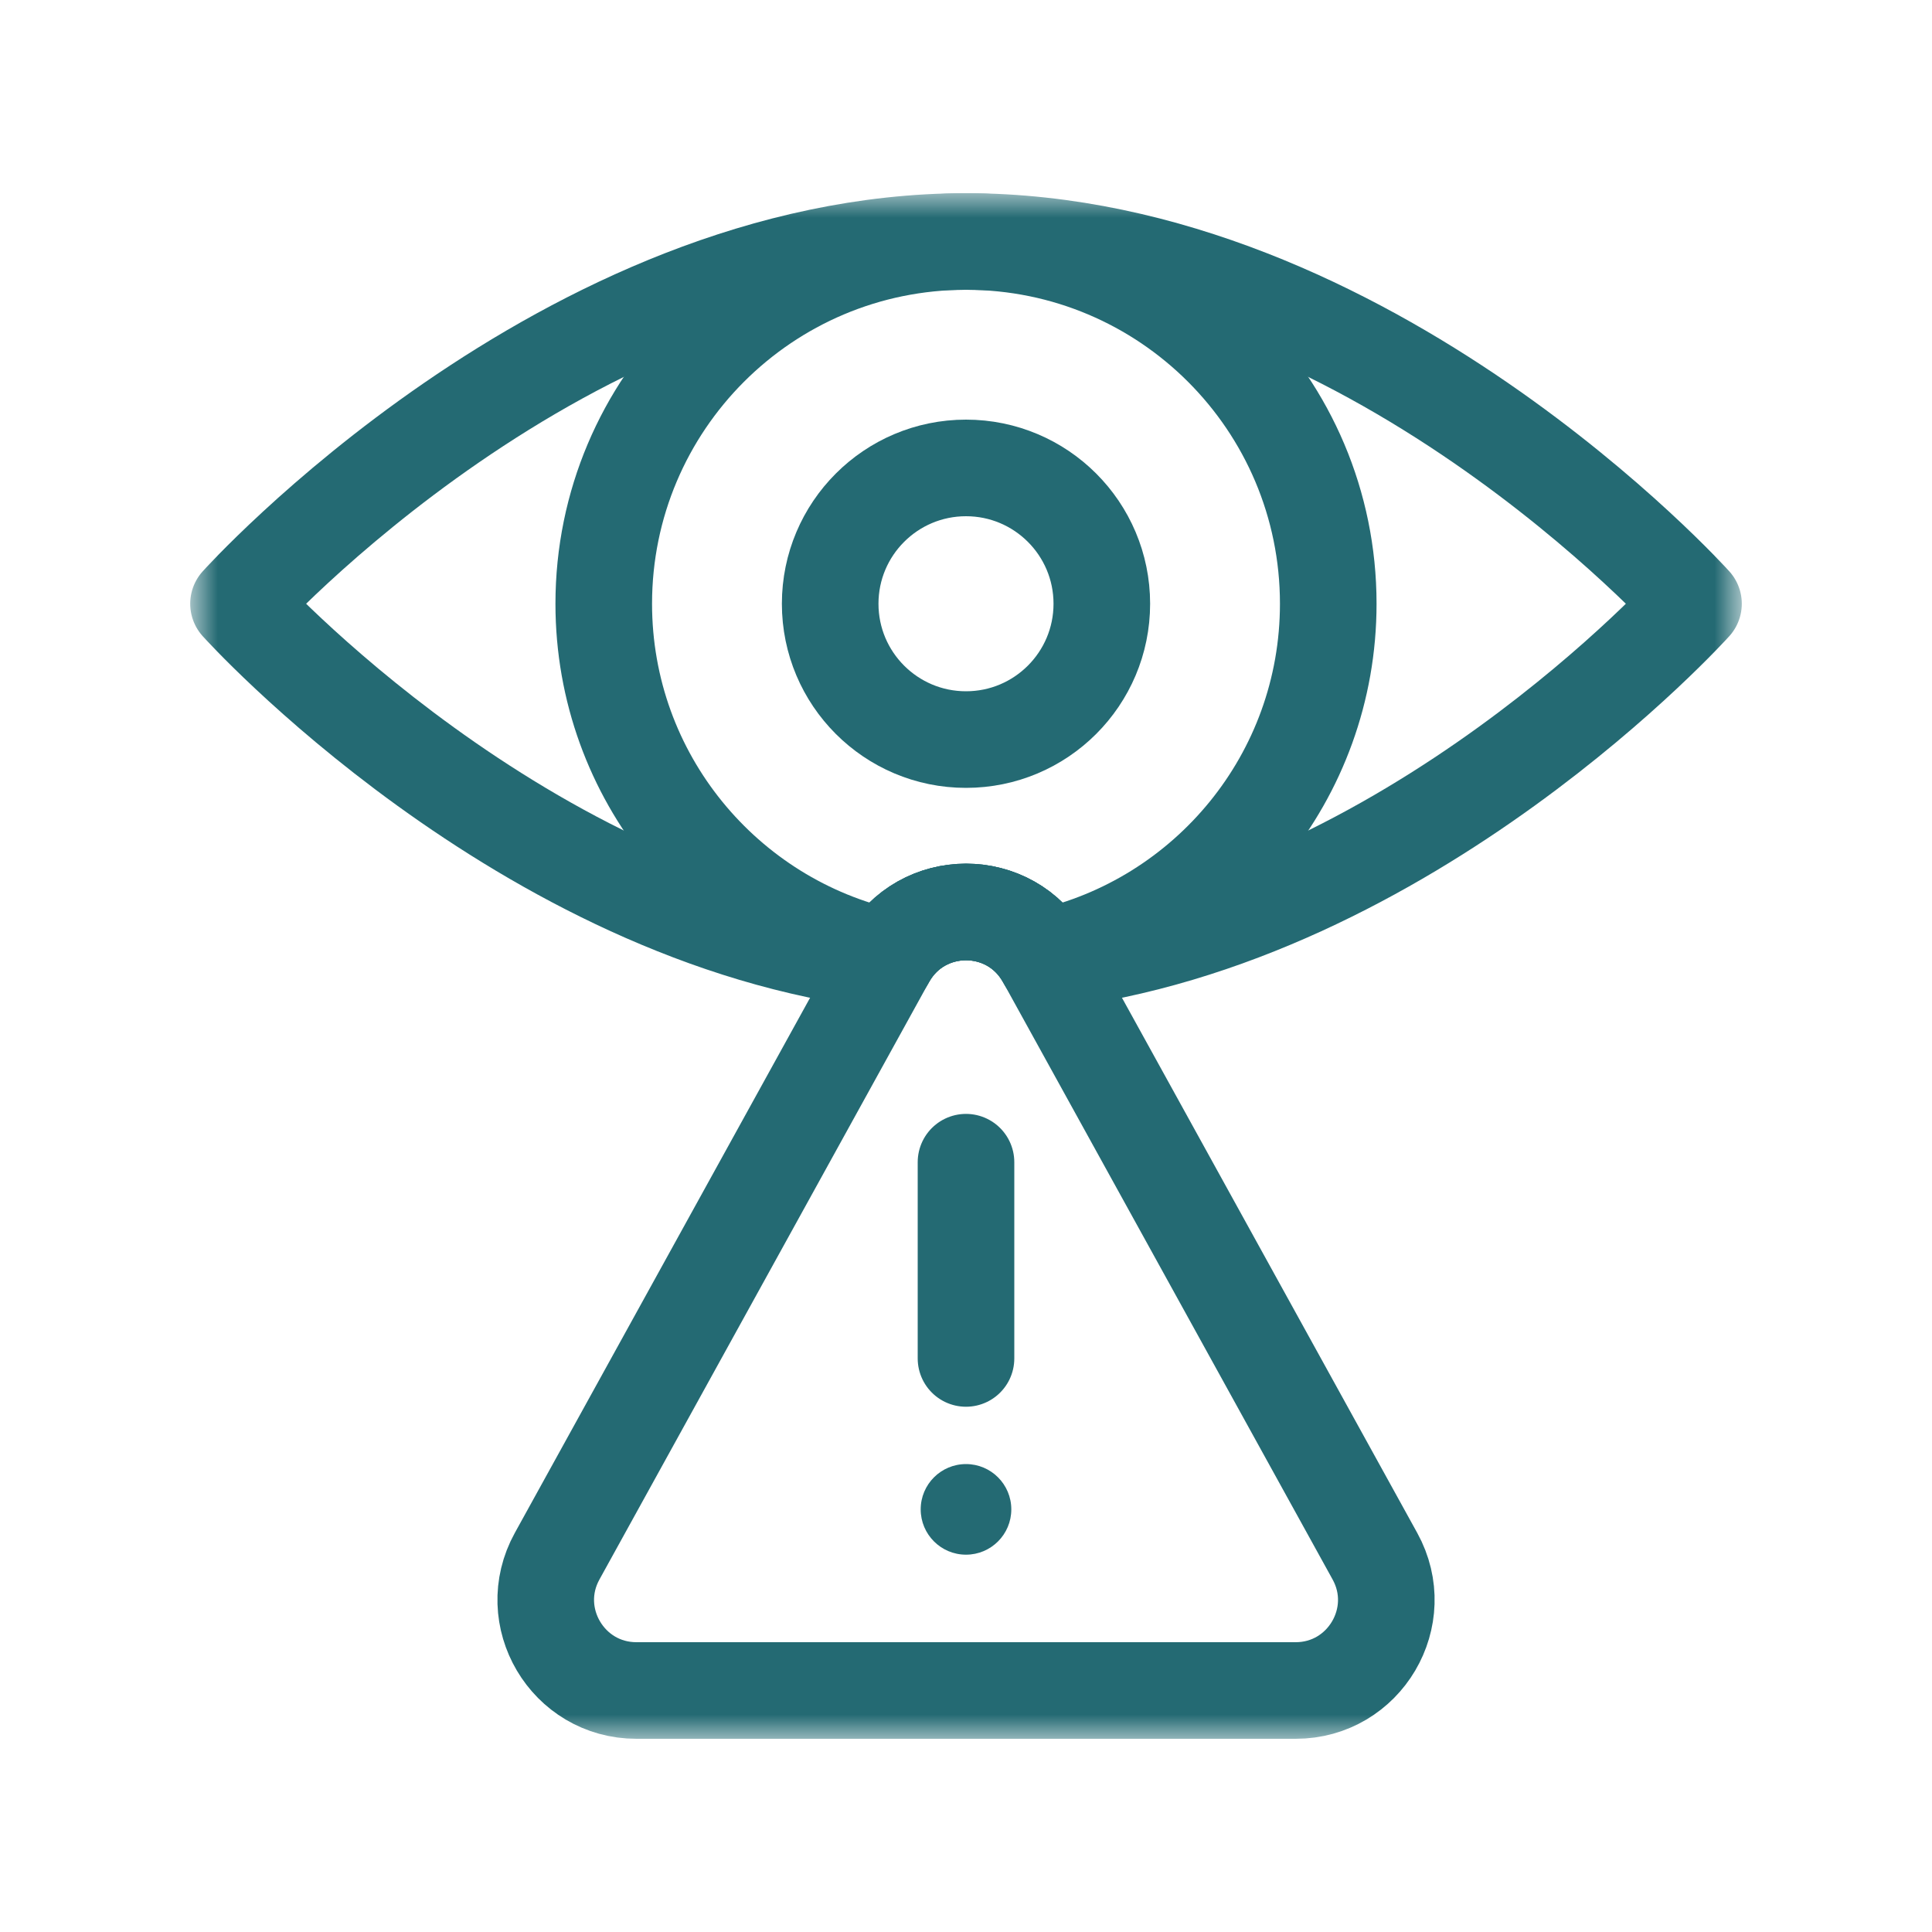 <svg width="40" height="40" viewBox="0 0 40 40" fill="none" xmlns="http://www.w3.org/2000/svg">
<mask id="mask0_1_1743" style="mask-type:luminance" maskUnits="userSpaceOnUse" x="4" y="4" width="32" height="32">
<path d="M4 4H36V36H4V4Z" fill="white"/>
</mask>
<g mask="url(#mask0_1_1743)">
<path d="M22.812 12.5C22.812 14.053 21.553 15.312 20 15.312C18.447 15.312 17.188 14.053 17.188 12.5C17.188 10.947 18.447 9.688 20 9.688C21.553 9.688 22.812 10.947 22.812 12.5Z" stroke="#246A73" stroke-width="2" stroke-miterlimit="10" stroke-linecap="round" stroke-linejoin="round"/>
<path d="M21.642 19.851L28.466 32.219C29.156 33.469 28.252 35 26.825 35H13.177C11.749 35 10.845 33.469 11.535 32.219L18.359 19.851C19.072 18.558 20.929 18.558 21.642 19.851Z" stroke="#246A73" stroke-width="2" stroke-miterlimit="10" stroke-linecap="round" stroke-linejoin="round"/>
<path d="M20 28.125V24.062" stroke="#246A73" stroke-width="2" stroke-miterlimit="10" stroke-linecap="round" stroke-linejoin="round"/>
<path d="M20.938 31.25C20.938 31.768 20.518 32.188 20 32.188C19.482 32.188 19.062 31.768 19.062 31.25C19.062 30.732 19.482 30.312 20 30.312C20.518 30.312 20.938 30.732 20.938 31.25Z" fill="#246A73"/>
<path d="M18.375 19.823C19.094 18.568 20.906 18.568 21.625 19.823C24.986 19.08 27.5 16.084 27.5 12.5C27.5 8.358 24.142 5 20 5C15.858 5 12.5 8.358 12.5 12.5C12.5 16.084 15.014 19.08 18.375 19.823Z" stroke="#246A73" stroke-width="2" stroke-miterlimit="10" stroke-linecap="round" stroke-linejoin="round"/>
<path d="M20 5C11.681 5 4.938 12.5 4.938 12.5C4.938 12.5 10.798 19.016 18.331 19.9L18.358 19.85C19.071 18.558 20.929 18.558 21.642 19.85L21.669 19.9C29.202 19.016 35.062 12.5 35.062 12.5C35.062 12.5 28.319 5 20 5Z" stroke="#246A73" stroke-width="2" stroke-miterlimit="10" stroke-linecap="round" stroke-linejoin="round"/>
</g>
</svg>
